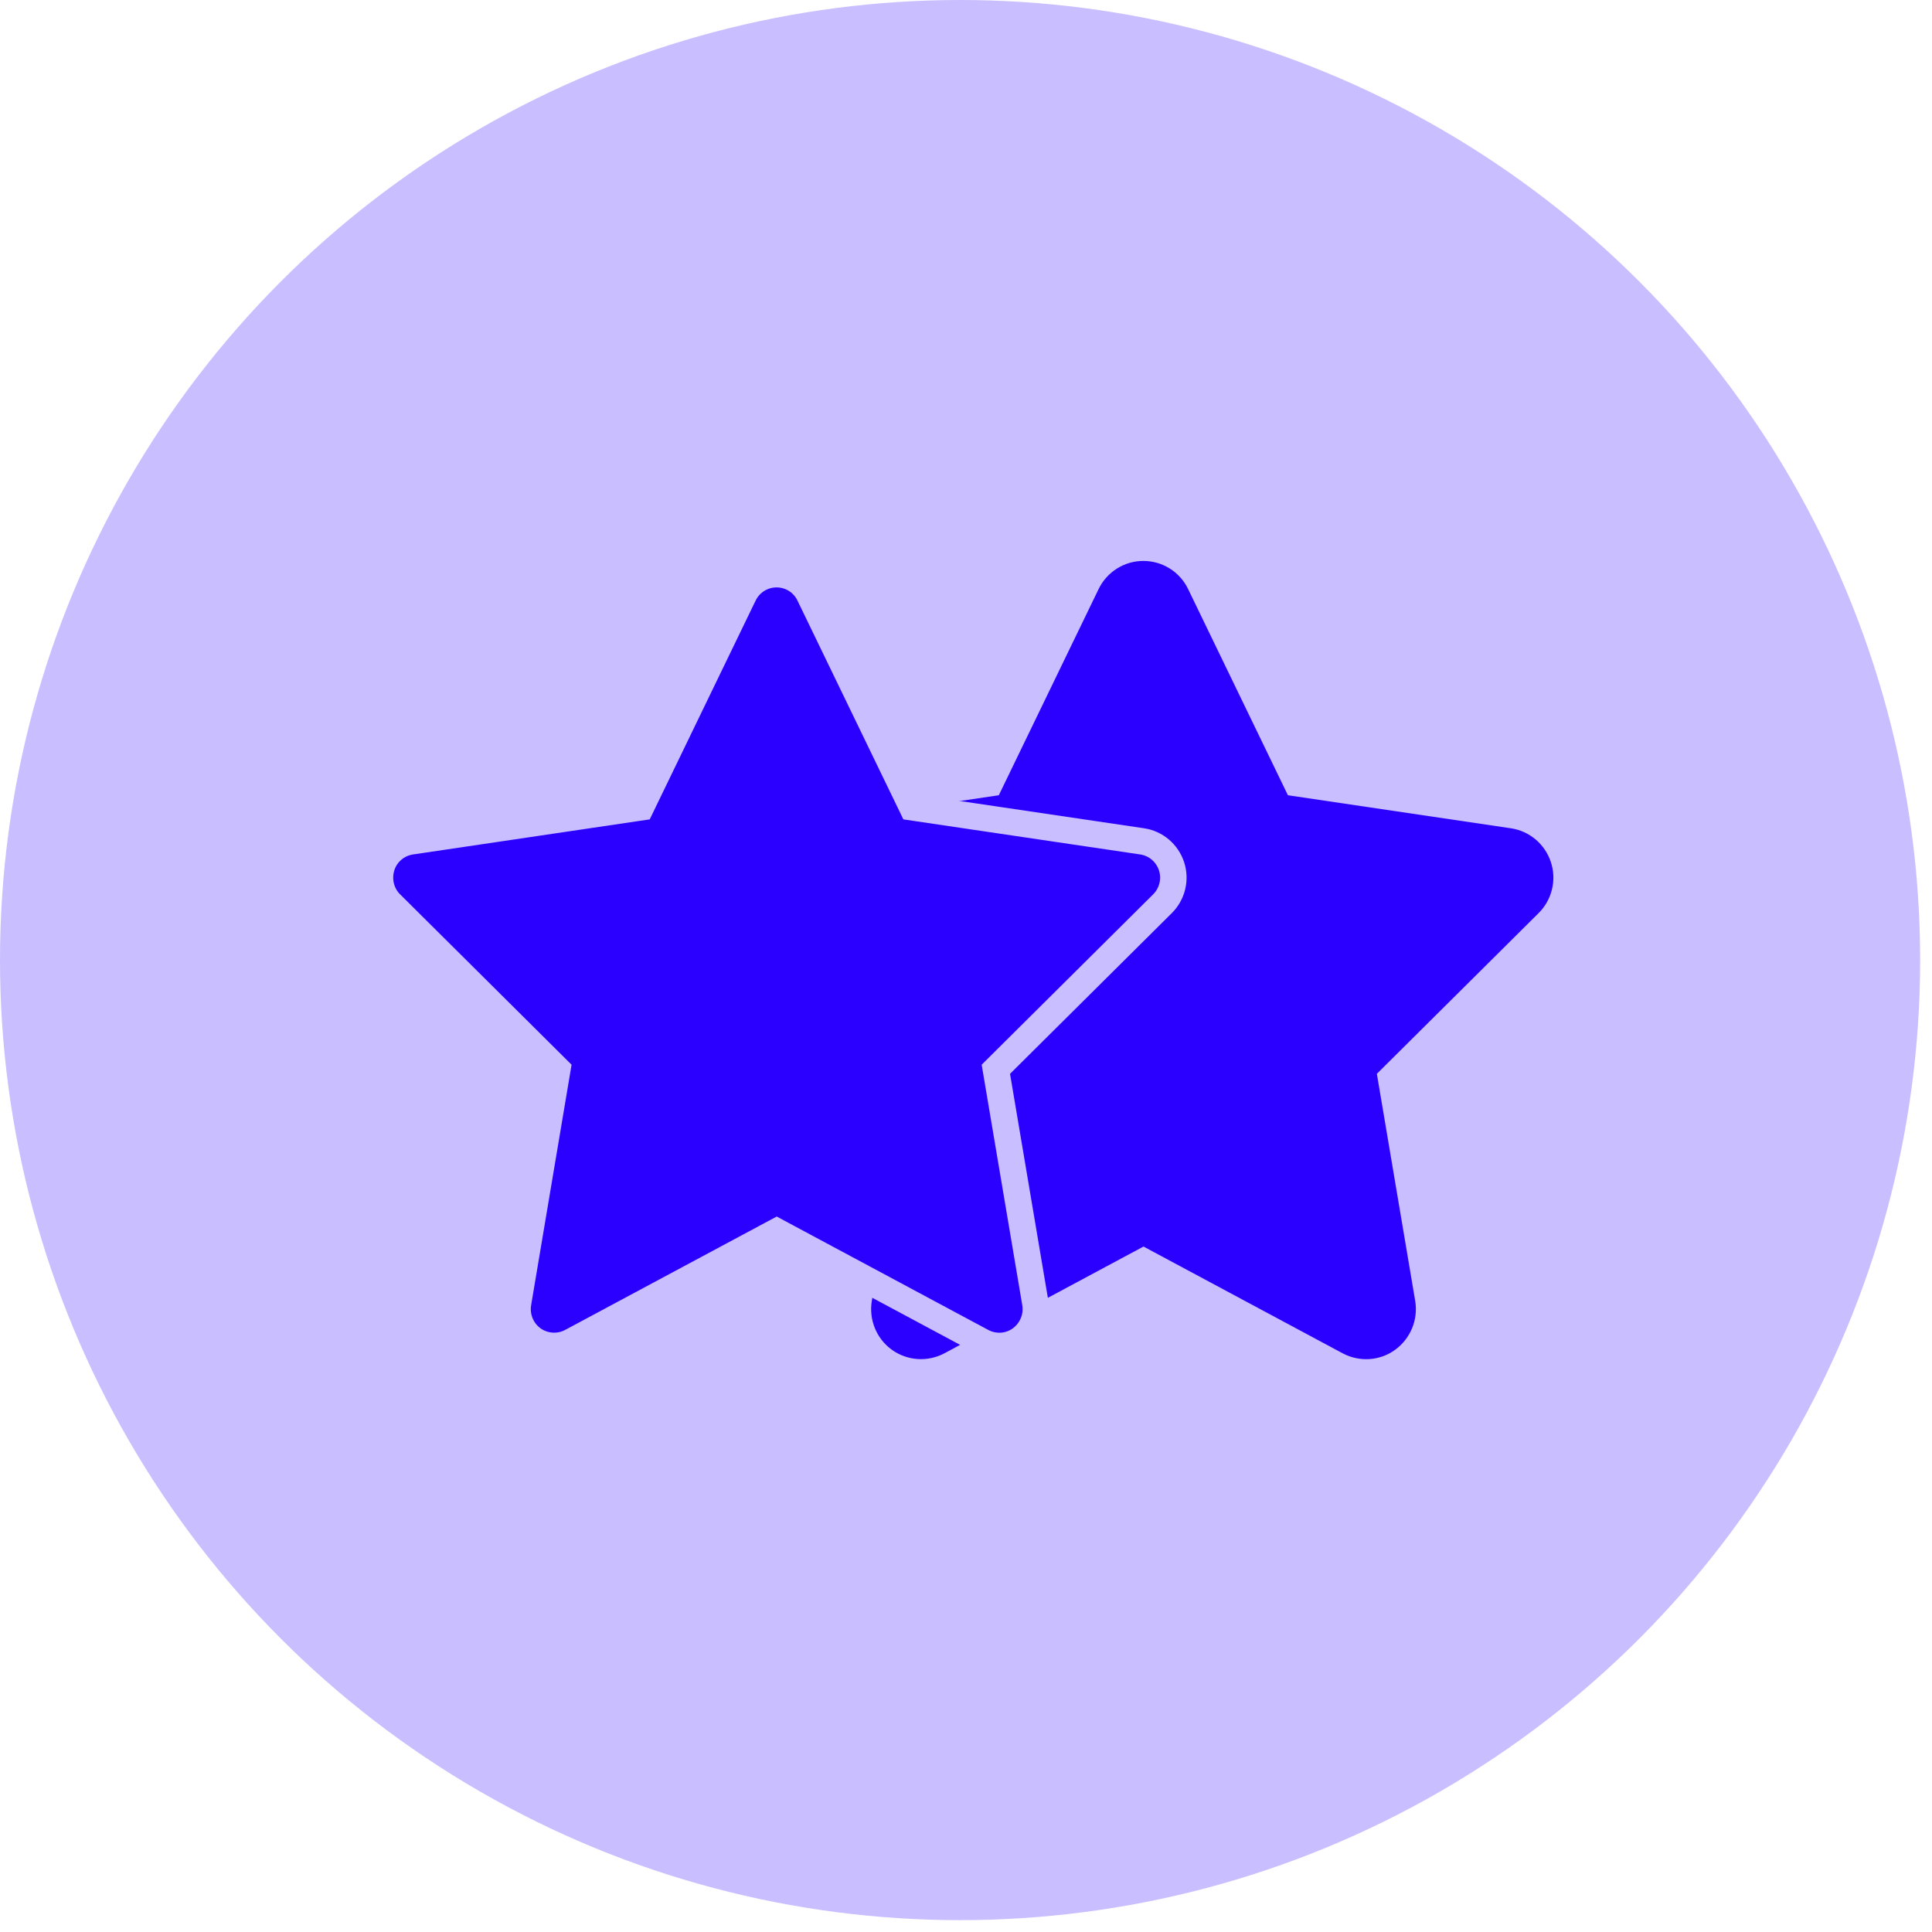 <svg width="73" height="73" viewBox="0 0 73 73" fill="none" xmlns="http://www.w3.org/2000/svg">
<circle cx="36.276" cy="36.276" r="36.276" fill="#C9BEFF"/>
<path d="M44.891 22.255C44.58 21.607 43.923 21.195 43.201 21.195C42.48 21.195 41.828 21.607 41.512 22.255L37.74 30.048L29.316 31.297C28.612 31.403 28.025 31.898 27.808 32.575C27.591 33.252 27.767 34 28.271 34.501L34.384 40.574L32.941 49.156C32.824 49.863 33.117 50.581 33.698 51C34.279 51.418 35.047 51.471 35.681 51.135L43.207 47.1L50.733 51.135C51.367 51.471 52.135 51.424 52.716 51C53.297 50.576 53.59 49.863 53.473 49.156L52.024 40.574L58.136 34.501C58.641 34 58.823 33.252 58.6 32.575C58.377 31.898 57.796 31.403 57.092 31.297L48.663 30.048L44.891 22.255Z" fill="#2B00FF"/>
<path d="M30.58 22.471L30.581 22.473L34.353 30.266L34.468 30.504L34.73 30.543L43.158 31.791C43.159 31.791 43.159 31.791 43.159 31.791C43.674 31.869 44.101 32.231 44.266 32.731C44.429 33.228 44.295 33.778 43.925 34.146L43.925 34.146L37.812 40.219L37.628 40.402L37.671 40.657L39.12 49.238C39.12 49.238 39.12 49.238 39.12 49.239C39.206 49.757 38.991 50.282 38.562 50.596C38.139 50.904 37.577 50.941 37.109 50.694C37.109 50.694 37.108 50.694 37.108 50.693L29.584 46.66L29.348 46.533L29.111 46.66L21.587 50.693C21.587 50.694 21.586 50.694 21.586 50.694C21.121 50.94 20.557 50.901 20.131 50.594C19.706 50.288 19.489 49.759 19.575 49.239C19.575 49.238 19.575 49.238 19.575 49.238L21.018 40.657L21.061 40.402L20.877 40.219L14.765 34.146L14.764 34.146C14.396 33.781 14.264 33.23 14.425 32.727C14.583 32.233 15.013 31.869 15.53 31.791C15.53 31.791 15.531 31.791 15.531 31.791L23.953 30.543L24.215 30.504L24.33 30.266L28.101 22.475C28.102 22.474 28.102 22.474 28.102 22.474C28.336 21.995 28.814 21.695 29.342 21.695C29.872 21.695 30.353 21.998 30.58 22.471Z" fill="#2B00FF" stroke="#C9BEFF"/>
</svg>
